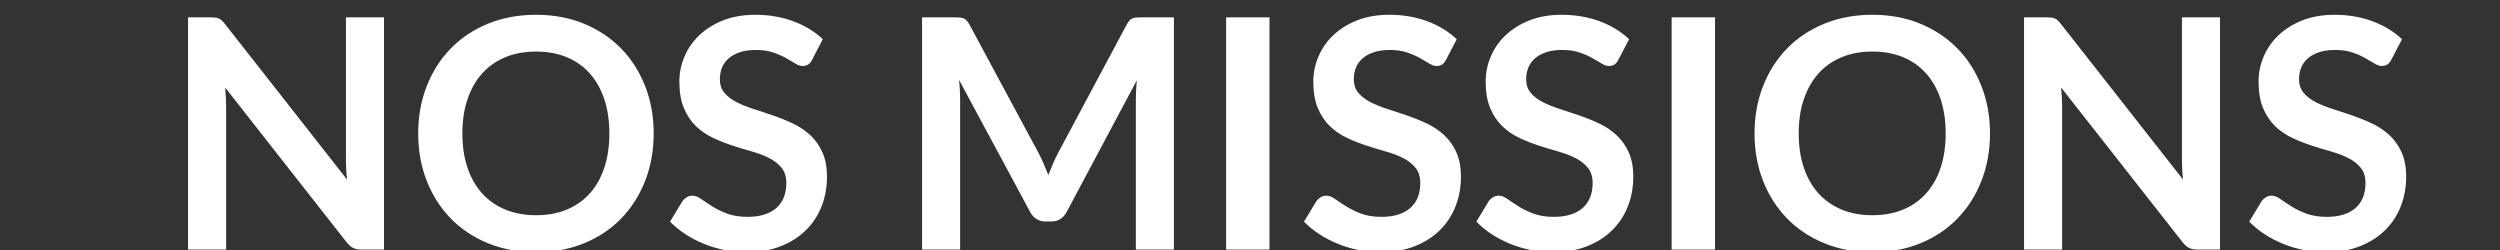 <?xml version="1.0" encoding="UTF-8"?> <!-- Generator: Adobe Illustrator 15.0.0, SVG Export Plug-In . SVG Version: 6.00 Build 0) --> <svg xmlns="http://www.w3.org/2000/svg" xmlns:xlink="http://www.w3.org/1999/xlink" id="Calque_1" x="0px" y="0px" width="200px" height="20px" viewBox="0 0 200 20" xml:space="preserve"><rect x="0" y="0" width="200" height="20" fill="#333333" stroke="none"/> <g> <path fill="#FFFFFF" d="M17.241,1.407c0.103,0.013,0.195,0.038,0.276,0.077c0.081,0.038,0.161,0.094,0.238,0.167 c0.077,0.072,0.163,0.169,0.257,0.289l9.752,12.425c-0.034-0.3-0.058-0.593-0.07-0.88c-0.013-0.287-0.02-0.555-0.02-0.803V1.388 h3.045v18.58h-1.786c-0.274,0-0.501-0.043-0.681-0.129c-0.18-0.085-0.355-0.239-0.527-0.462L18.012,7.003 c0.026,0.274,0.045,0.546,0.058,0.815c0.013,0.271,0.02,0.517,0.02,0.739v11.41h-3.045V1.388h1.812 C17.01,1.388,17.138,1.395,17.241,1.407z"></path> <path fill="#FFFFFF" d="M52.294,10.678c0,1.362-0.227,2.623-0.681,3.784s-1.092,2.165-1.915,3.013 c-0.822,0.849-1.812,1.51-2.968,1.985s-2.437,0.714-3.842,0.714c-1.405,0-2.688-0.238-3.849-0.714s-2.154-1.137-2.981-1.985 c-0.827-0.848-1.467-1.852-1.921-3.013s-0.681-2.422-0.681-3.784s0.227-2.623,0.681-3.784c0.454-1.16,1.094-2.165,1.921-3.013 c0.827-0.849,1.82-1.511,2.981-1.985c1.161-0.476,2.443-0.714,3.849-0.714c1.405,0,2.686,0.24,3.842,0.72 c1.156,0.48,2.146,1.142,2.968,1.985s1.46,1.847,1.915,3.007C52.067,8.055,52.294,9.315,52.294,10.678z M48.748,10.678 c0-1.02-0.135-1.934-0.405-2.743c-0.27-0.81-0.658-1.497-1.163-2.063s-1.12-0.998-1.844-1.298c-0.724-0.3-1.54-0.449-2.448-0.449 c-0.908,0-1.727,0.149-2.455,0.449s-1.347,0.732-1.856,1.298c-0.51,0.565-0.902,1.253-1.176,2.063 c-0.274,0.81-0.411,1.724-0.411,2.743s0.137,1.934,0.411,2.743c0.274,0.81,0.666,1.495,1.176,2.056 c0.509,0.562,1.128,0.992,1.856,1.292s1.546,0.449,2.455,0.449c0.908,0,1.724-0.149,2.448-0.449c0.724-0.3,1.338-0.73,1.844-1.292 c0.505-0.561,0.893-1.246,1.163-2.056C48.613,12.611,48.748,11.697,48.748,10.678z"></path> <path fill="#FFFFFF" d="M64.977,4.767c-0.095,0.188-0.204,0.321-0.328,0.398c-0.124,0.077-0.272,0.116-0.443,0.116 c-0.172,0-0.364-0.066-0.579-0.199c-0.214-0.133-0.467-0.28-0.758-0.443c-0.292-0.163-0.632-0.311-1.021-0.443 c-0.39-0.133-0.851-0.199-1.381-0.199c-0.48,0-0.897,0.058-1.253,0.174c-0.355,0.115-0.655,0.275-0.899,0.481 s-0.426,0.452-0.546,0.739c-0.12,0.287-0.18,0.602-0.18,0.944c0,0.437,0.122,0.801,0.366,1.092s0.567,0.54,0.97,0.745 c0.402,0.206,0.861,0.39,1.375,0.553c0.514,0.163,1.039,0.336,1.574,0.521c0.536,0.185,1.06,0.398,1.574,0.643 s0.972,0.553,1.375,0.925c0.402,0.373,0.726,0.829,0.97,1.368c0.244,0.54,0.366,1.195,0.366,1.967c0,0.839-0.144,1.625-0.431,2.357 s-0.707,1.371-1.259,1.914c-0.553,0.545-1.227,0.973-2.024,1.285c-0.796,0.313-1.709,0.47-2.737,0.47 c-0.591,0-1.174-0.059-1.748-0.174c-0.574-0.116-1.124-0.28-1.651-0.495c-0.527-0.214-1.02-0.471-1.478-0.771 c-0.458-0.3-0.867-0.634-1.227-1.002l1.002-1.658c0.094-0.12,0.208-0.221,0.34-0.302s0.281-0.122,0.443-0.122 c0.214,0,0.445,0.088,0.694,0.264s0.542,0.37,0.88,0.584c0.338,0.215,0.736,0.409,1.195,0.585c0.458,0.176,1.009,0.264,1.651,0.264 c0.985,0,1.748-0.233,2.287-0.7s0.81-1.138,0.81-2.011c0-0.488-0.122-0.887-0.366-1.195s-0.568-0.567-0.97-0.777 c-0.403-0.21-0.861-0.388-1.375-0.533c-0.514-0.146-1.037-0.304-1.567-0.476c-0.531-0.171-1.054-0.377-1.568-0.617 c-0.514-0.239-0.972-0.552-1.375-0.938c-0.402-0.386-0.726-0.867-0.97-1.445s-0.366-1.292-0.366-2.14 c0-0.677,0.135-1.337,0.405-1.979c0.27-0.643,0.664-1.213,1.182-1.709c0.518-0.497,1.154-0.896,1.908-1.195s1.615-0.45,2.583-0.45 c1.096,0,2.107,0.172,3.032,0.515c0.925,0.343,1.713,0.822,2.364,1.438L64.977,4.767z"></path> <path fill="#FFFFFF" d="M83.499,13.112c0.124,0.296,0.246,0.594,0.366,0.894c0.12-0.309,0.244-0.612,0.373-0.912 s0.266-0.587,0.411-0.861l5.5-10.292c0.068-0.129,0.139-0.231,0.212-0.309s0.154-0.133,0.244-0.167 c0.09-0.034,0.191-0.056,0.302-0.064s0.244-0.013,0.398-0.013h2.608v18.58h-3.045V7.967c0-0.223,0.006-0.467,0.019-0.732 c0.013-0.266,0.032-0.535,0.058-0.81L85.33,16.961c-0.128,0.24-0.295,0.427-0.501,0.559c-0.206,0.134-0.446,0.199-0.72,0.199 h-0.476c-0.274,0-0.514-0.065-0.719-0.199c-0.206-0.132-0.373-0.318-0.501-0.559L76.721,6.386c0.034,0.283,0.058,0.56,0.07,0.829 c0.013,0.27,0.02,0.521,0.02,0.752v12.001h-3.045V1.388h2.608c0.154,0,0.287,0.004,0.398,0.013s0.212,0.03,0.302,0.064 s0.174,0.09,0.25,0.167c0.077,0.077,0.15,0.18,0.219,0.309l5.551,10.317C83.239,12.532,83.374,12.817,83.499,13.112z"></path> <path fill="#FFFFFF" d="M101.558,19.968h-3.469V1.388h3.469V19.968z"></path> <path fill="#FFFFFF" d="M115.692,4.767c-0.095,0.188-0.204,0.321-0.328,0.398s-0.272,0.116-0.443,0.116 c-0.172,0-0.364-0.066-0.578-0.199s-0.467-0.28-0.758-0.443c-0.292-0.163-0.632-0.311-1.021-0.443 c-0.391-0.133-0.851-0.199-1.382-0.199c-0.479,0-0.897,0.058-1.253,0.174c-0.355,0.115-0.655,0.275-0.899,0.481 s-0.426,0.452-0.546,0.739s-0.18,0.602-0.18,0.944c0,0.437,0.122,0.801,0.366,1.092s0.567,0.54,0.97,0.745 c0.402,0.206,0.861,0.39,1.375,0.553s1.039,0.336,1.574,0.521s1.06,0.398,1.574,0.643c0.514,0.244,0.972,0.553,1.375,0.925 c0.402,0.373,0.726,0.829,0.97,1.368c0.244,0.54,0.366,1.195,0.366,1.967c0,0.839-0.144,1.625-0.431,2.357 s-0.706,1.371-1.259,1.914c-0.553,0.545-1.228,0.973-2.024,1.285c-0.796,0.313-1.709,0.47-2.736,0.47 c-0.591,0-1.174-0.059-1.748-0.174c-0.573-0.116-1.124-0.28-1.65-0.495c-0.527-0.214-1.02-0.471-1.479-0.771 c-0.458-0.3-0.867-0.634-1.227-1.002l1.002-1.658c0.095-0.12,0.208-0.221,0.341-0.302s0.28-0.122,0.443-0.122 c0.214,0,0.445,0.088,0.693,0.264c0.249,0.176,0.542,0.37,0.881,0.584c0.338,0.215,0.736,0.409,1.194,0.585 s1.009,0.264,1.651,0.264c0.985,0,1.748-0.233,2.287-0.7c0.54-0.467,0.81-1.138,0.81-2.011c0-0.488-0.122-0.887-0.366-1.195 s-0.567-0.567-0.97-0.777c-0.403-0.21-0.861-0.388-1.375-0.533s-1.037-0.304-1.567-0.476c-0.531-0.171-1.054-0.377-1.568-0.617 c-0.514-0.239-0.972-0.552-1.375-0.938c-0.402-0.386-0.726-0.867-0.97-1.445s-0.366-1.292-0.366-2.14 c0-0.677,0.135-1.337,0.405-1.979c0.27-0.643,0.663-1.213,1.182-1.709c0.519-0.497,1.154-0.896,1.908-1.195s1.614-0.45,2.583-0.45 c1.096,0,2.107,0.172,3.032,0.515s1.713,0.822,2.364,1.438L115.692,4.767z"></path> <path fill="#FFFFFF" d="M129.479,4.767c-0.094,0.188-0.203,0.321-0.327,0.398c-0.125,0.077-0.272,0.116-0.443,0.116 c-0.172,0-0.364-0.066-0.578-0.199c-0.215-0.133-0.467-0.28-0.759-0.443c-0.291-0.163-0.632-0.311-1.021-0.443 s-0.85-0.199-1.381-0.199c-0.479,0-0.897,0.058-1.253,0.174c-0.355,0.115-0.655,0.275-0.899,0.481s-0.426,0.452-0.546,0.739 s-0.18,0.602-0.18,0.944c0,0.437,0.122,0.801,0.366,1.092s0.567,0.54,0.97,0.745c0.402,0.206,0.861,0.39,1.375,0.553 s1.038,0.336,1.574,0.521c0.535,0.185,1.06,0.398,1.573,0.643c0.515,0.244,0.973,0.553,1.375,0.925 c0.403,0.373,0.727,0.829,0.971,1.368c0.244,0.54,0.366,1.195,0.366,1.967c0,0.839-0.144,1.625-0.431,2.357 s-0.707,1.371-1.259,1.914c-0.553,0.545-1.228,0.973-2.024,1.285s-1.709,0.47-2.736,0.47c-0.592,0-1.174-0.059-1.748-0.174 c-0.574-0.116-1.124-0.28-1.651-0.495c-0.526-0.214-1.02-0.471-1.478-0.771s-0.867-0.634-1.227-1.002l1.002-1.658 c0.094-0.12,0.208-0.221,0.341-0.302s0.28-0.122,0.443-0.122c0.214,0,0.445,0.088,0.693,0.264s0.542,0.37,0.88,0.584 c0.339,0.215,0.737,0.409,1.195,0.585s1.009,0.264,1.651,0.264c0.984,0,1.747-0.233,2.287-0.7s0.81-1.138,0.81-2.011 c0-0.488-0.122-0.887-0.366-1.195s-0.567-0.567-0.971-0.777c-0.402-0.21-0.86-0.388-1.374-0.533 c-0.515-0.146-1.037-0.304-1.568-0.476c-0.531-0.171-1.054-0.377-1.567-0.617c-0.514-0.239-0.973-0.552-1.375-0.938 s-0.726-0.867-0.97-1.445s-0.366-1.292-0.366-2.14c0-0.677,0.135-1.337,0.404-1.979c0.271-0.643,0.664-1.213,1.183-1.709 c0.518-0.497,1.154-0.896,1.908-1.195s1.614-0.45,2.582-0.45c1.097,0,2.107,0.172,3.033,0.515c0.925,0.343,1.713,0.822,2.364,1.438 L129.479,4.767z"></path> <path fill="#FFFFFF" d="M137.202,19.968h-3.47V1.388h3.47V19.968z"></path> <path fill="#FFFFFF" d="M159.2,10.678c0,1.362-0.228,2.623-0.682,3.784s-1.092,2.165-1.914,3.013 c-0.822,0.849-1.812,1.51-2.969,1.985c-1.156,0.476-2.437,0.714-3.842,0.714c-1.404,0-2.688-0.238-3.848-0.714 c-1.161-0.476-2.155-1.137-2.981-1.985c-0.827-0.848-1.467-1.852-1.921-3.013s-0.681-2.422-0.681-3.784s0.227-2.623,0.681-3.784 c0.454-1.16,1.094-2.165,1.921-3.013c0.826-0.849,1.82-1.511,2.981-1.985c1.16-0.476,2.443-0.714,3.848-0.714 c1.405,0,2.686,0.24,3.842,0.72c1.157,0.48,2.146,1.142,2.969,1.985s1.46,1.847,1.914,3.007 C158.973,8.055,159.2,9.315,159.2,10.678z M155.653,10.678c0-1.02-0.135-1.934-0.404-2.743c-0.271-0.81-0.658-1.497-1.163-2.063 c-0.506-0.565-1.12-0.998-1.844-1.298s-1.54-0.449-2.448-0.449s-1.726,0.149-2.454,0.449c-0.728,0.3-1.347,0.732-1.856,1.298 s-0.901,1.253-1.176,2.063s-0.411,1.724-0.411,2.743s0.137,1.934,0.411,2.743s0.666,1.495,1.176,2.056 c0.51,0.562,1.129,0.992,1.856,1.292c0.729,0.3,1.546,0.449,2.454,0.449s1.725-0.149,2.448-0.449s1.338-0.73,1.844-1.292 c0.505-0.561,0.893-1.246,1.163-2.056C155.519,12.611,155.653,11.697,155.653,10.678z"></path> <path fill="#FFFFFF" d="M164.121,1.407c0.103,0.013,0.194,0.038,0.276,0.077c0.081,0.038,0.16,0.094,0.237,0.167 c0.077,0.072,0.163,0.169,0.257,0.289l9.753,12.425c-0.034-0.3-0.058-0.593-0.07-0.88s-0.02-0.555-0.02-0.803V1.388h3.045v18.58 h-1.785c-0.274,0-0.502-0.043-0.682-0.129c-0.18-0.085-0.355-0.239-0.526-0.462l-9.715-12.374c0.026,0.274,0.046,0.546,0.059,0.815 c0.013,0.271,0.019,0.517,0.019,0.739v11.41h-3.045V1.388h1.812C163.89,1.388,164.019,1.395,164.121,1.407z"></path> <path fill="#FFFFFF" d="M191.31,4.767c-0.094,0.188-0.203,0.321-0.327,0.398c-0.125,0.077-0.272,0.116-0.443,0.116 c-0.172,0-0.364-0.066-0.578-0.199c-0.215-0.133-0.467-0.28-0.759-0.443c-0.291-0.163-0.632-0.311-1.021-0.443 s-0.85-0.199-1.381-0.199c-0.479,0-0.897,0.058-1.253,0.174c-0.355,0.115-0.655,0.275-0.899,0.481s-0.426,0.452-0.546,0.739 s-0.18,0.602-0.18,0.944c0,0.437,0.122,0.801,0.366,1.092s0.567,0.54,0.97,0.745c0.402,0.206,0.861,0.39,1.375,0.553 s1.038,0.336,1.574,0.521c0.535,0.185,1.06,0.398,1.573,0.643c0.515,0.244,0.973,0.553,1.375,0.925 c0.403,0.373,0.727,0.829,0.971,1.368c0.244,0.54,0.366,1.195,0.366,1.967c0,0.839-0.144,1.625-0.431,2.357 s-0.707,1.371-1.259,1.914c-0.553,0.545-1.228,0.973-2.024,1.285s-1.709,0.47-2.736,0.47c-0.592,0-1.174-0.059-1.748-0.174 c-0.574-0.116-1.124-0.28-1.651-0.495c-0.526-0.214-1.02-0.471-1.478-0.771s-0.867-0.634-1.227-1.002l1.002-1.658 c0.094-0.12,0.208-0.221,0.341-0.302s0.28-0.122,0.443-0.122c0.214,0,0.445,0.088,0.693,0.264s0.542,0.37,0.88,0.584 c0.339,0.215,0.737,0.409,1.195,0.585s1.009,0.264,1.651,0.264c0.984,0,1.747-0.233,2.287-0.7s0.81-1.138,0.81-2.011 c0-0.488-0.122-0.887-0.366-1.195s-0.567-0.567-0.971-0.777c-0.402-0.21-0.86-0.388-1.374-0.533 c-0.515-0.146-1.037-0.304-1.568-0.476c-0.531-0.171-1.054-0.377-1.567-0.617c-0.514-0.239-0.973-0.552-1.375-0.938 s-0.726-0.867-0.97-1.445s-0.366-1.292-0.366-2.14c0-0.677,0.135-1.337,0.404-1.979c0.271-0.643,0.664-1.213,1.183-1.709 c0.518-0.497,1.154-0.896,1.908-1.195s1.614-0.45,2.582-0.45c1.097,0,2.107,0.172,3.033,0.515c0.925,0.343,1.713,0.822,2.364,1.438 L191.31,4.767z"></path> </g> </svg> 